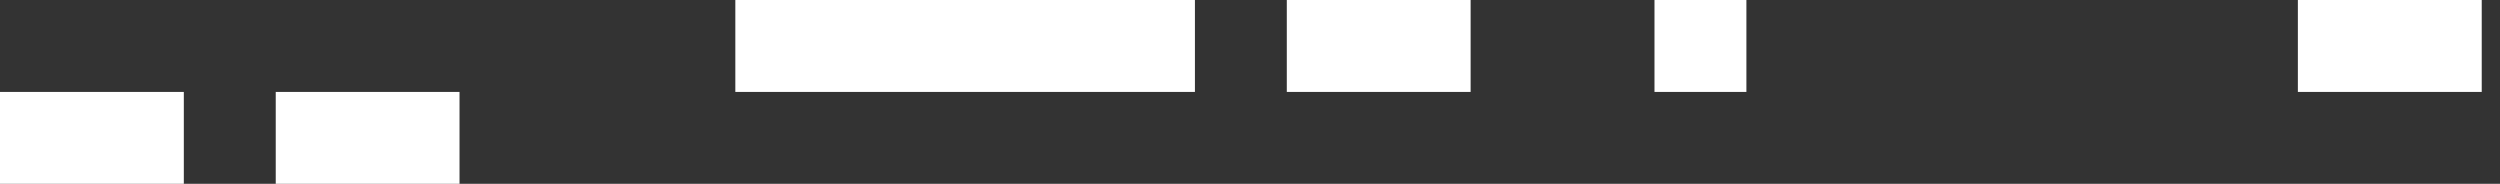 <svg width="68" height="5" viewBox="0 0 68 5" fill="none" xmlns="http://www.w3.org/2000/svg">
<rect x="0" y="0" width="68" height="5" fill="#333333" stroke="none"/>
<path d="M22.5 0H20.001V2.5H22.5V0ZM25 0H22.5V2.5H25V0ZM27.5 0H25V2.5H27.5V0ZM30.002 0H27.5V2.5H30.002V0ZM32.502 0H30.002V2.5H32.502V0ZM37.501 0H35.001V2.5H37.501V0ZM40.001 0H37.501V2.5H40.001V0ZM47.502 0H45.002V2.5H47.502V0ZM65.003 0H62.502V2.5H65.003V0ZM67.503 0H65.003V2.5H67.503V0ZM2.5 2.5H0V5H2.5V2.5ZM5 2.5H2.5V5H5V2.5ZM10.001 2.5H7.5V5H10.001V2.5ZM12.499 2.5H10.001V5H12.499V2.5Z" fill="white"/>
</svg>
